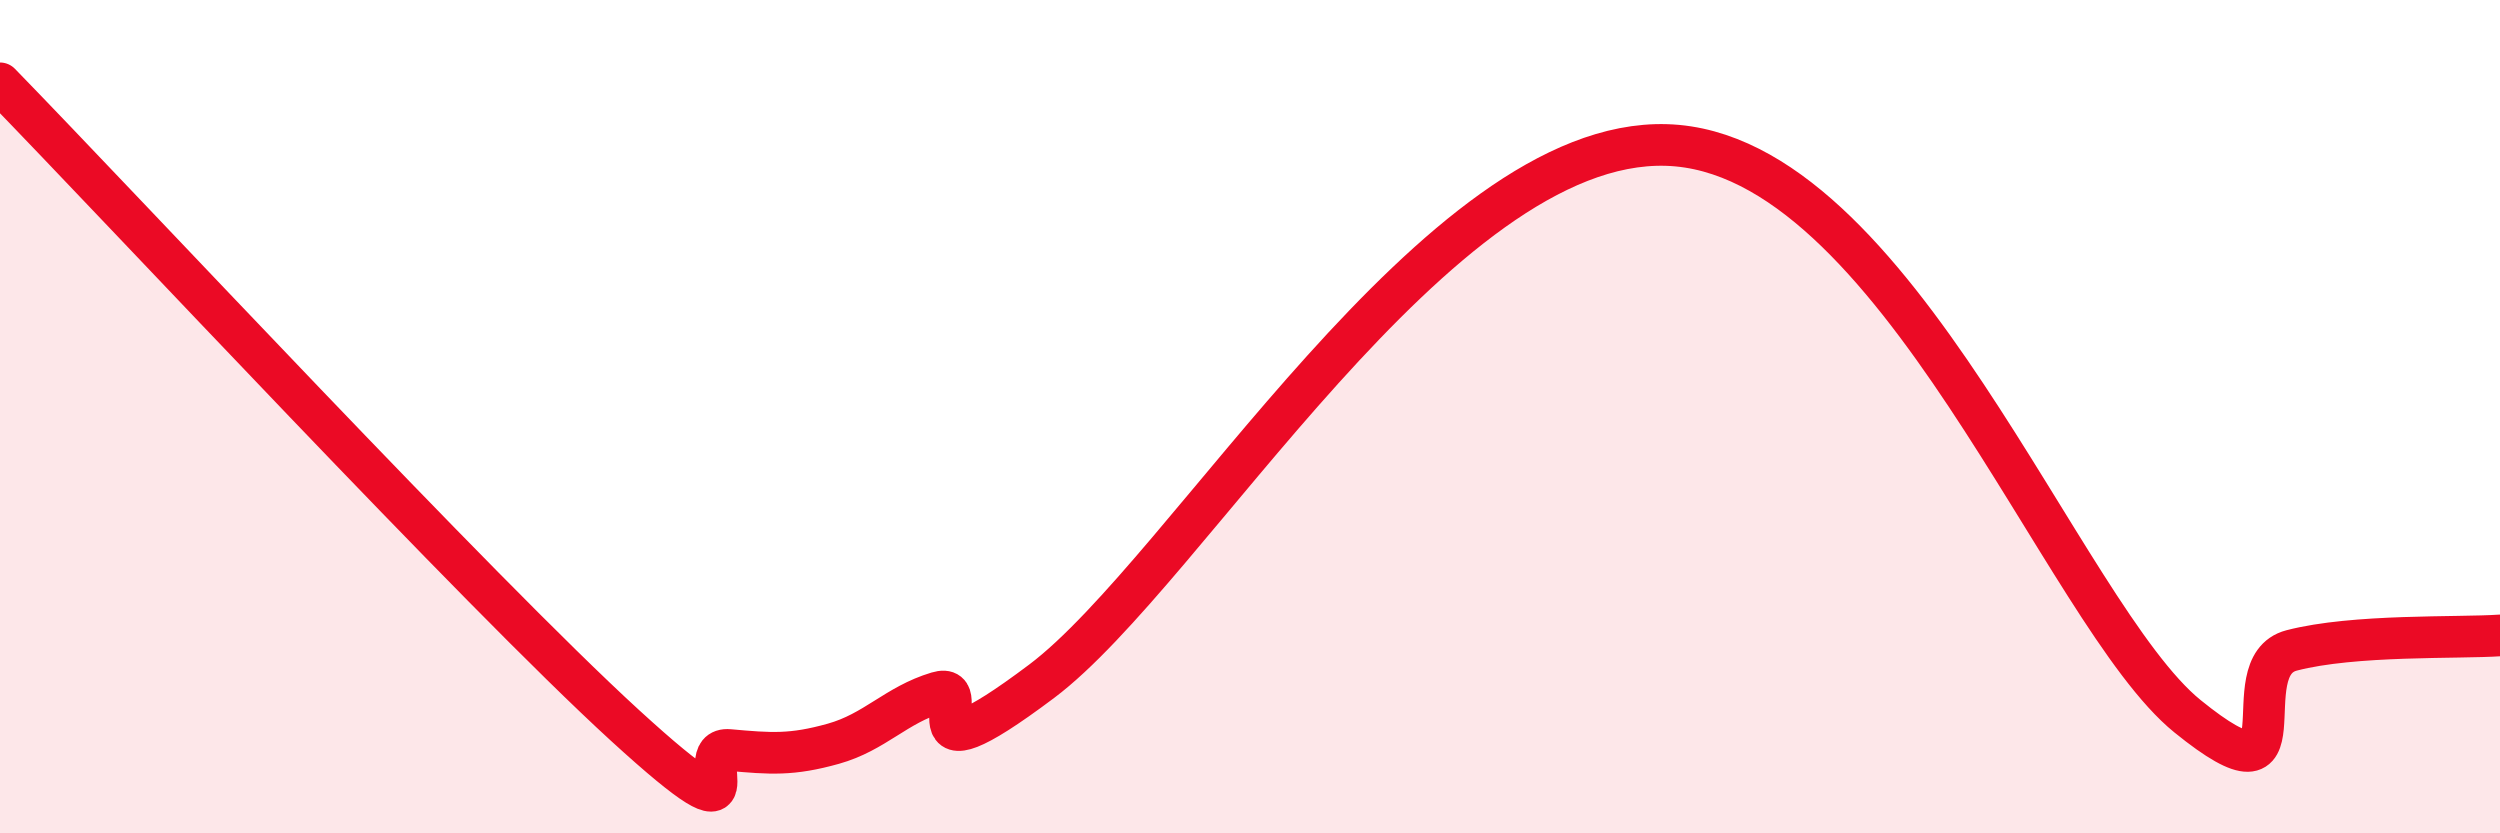 
    <svg width="60" height="20" viewBox="0 0 60 20" xmlns="http://www.w3.org/2000/svg">
      <path
        d="M 0,2 C 3,5.08 11.5,14.21 15,17.41 C 18.5,20.61 16.5,17.91 17.5,18 C 18.5,18.09 19,18.13 20,17.85 C 21,17.57 21.5,16.92 22.5,16.62 C 23.5,16.32 21.5,18.98 25,16.35 C 28.5,13.72 34.5,3.31 40,3.48 C 45.5,3.65 49.5,14.76 52.5,17.19 C 55.5,19.62 53.5,16 55,15.61 C 56.5,15.22 59,15.32 60,15.25L60 20L0 20Z"
        fill="#EB0A25"
        opacity="0.1"
        stroke-linecap="round"
        stroke-linejoin="round"
      />
      <path
        d="M 0,2 C 3,5.08 11.5,14.21 15,17.41 C 18.5,20.61 16.5,17.91 17.5,18 C 18.5,18.09 19,18.13 20,17.85 C 21,17.57 21.5,16.92 22.5,16.62 C 23.5,16.32 21.5,18.98 25,16.35 C 28.5,13.72 34.5,3.31 40,3.48 C 45.5,3.65 49.5,14.76 52.5,17.19 C 55.5,19.62 53.5,16 55,15.61 C 56.5,15.22 59,15.32 60,15.25"
        stroke="#EB0A25"
        stroke-width="1"
        fill="none"
        stroke-linecap="round"
        stroke-linejoin="round"
      />
    </svg>
  